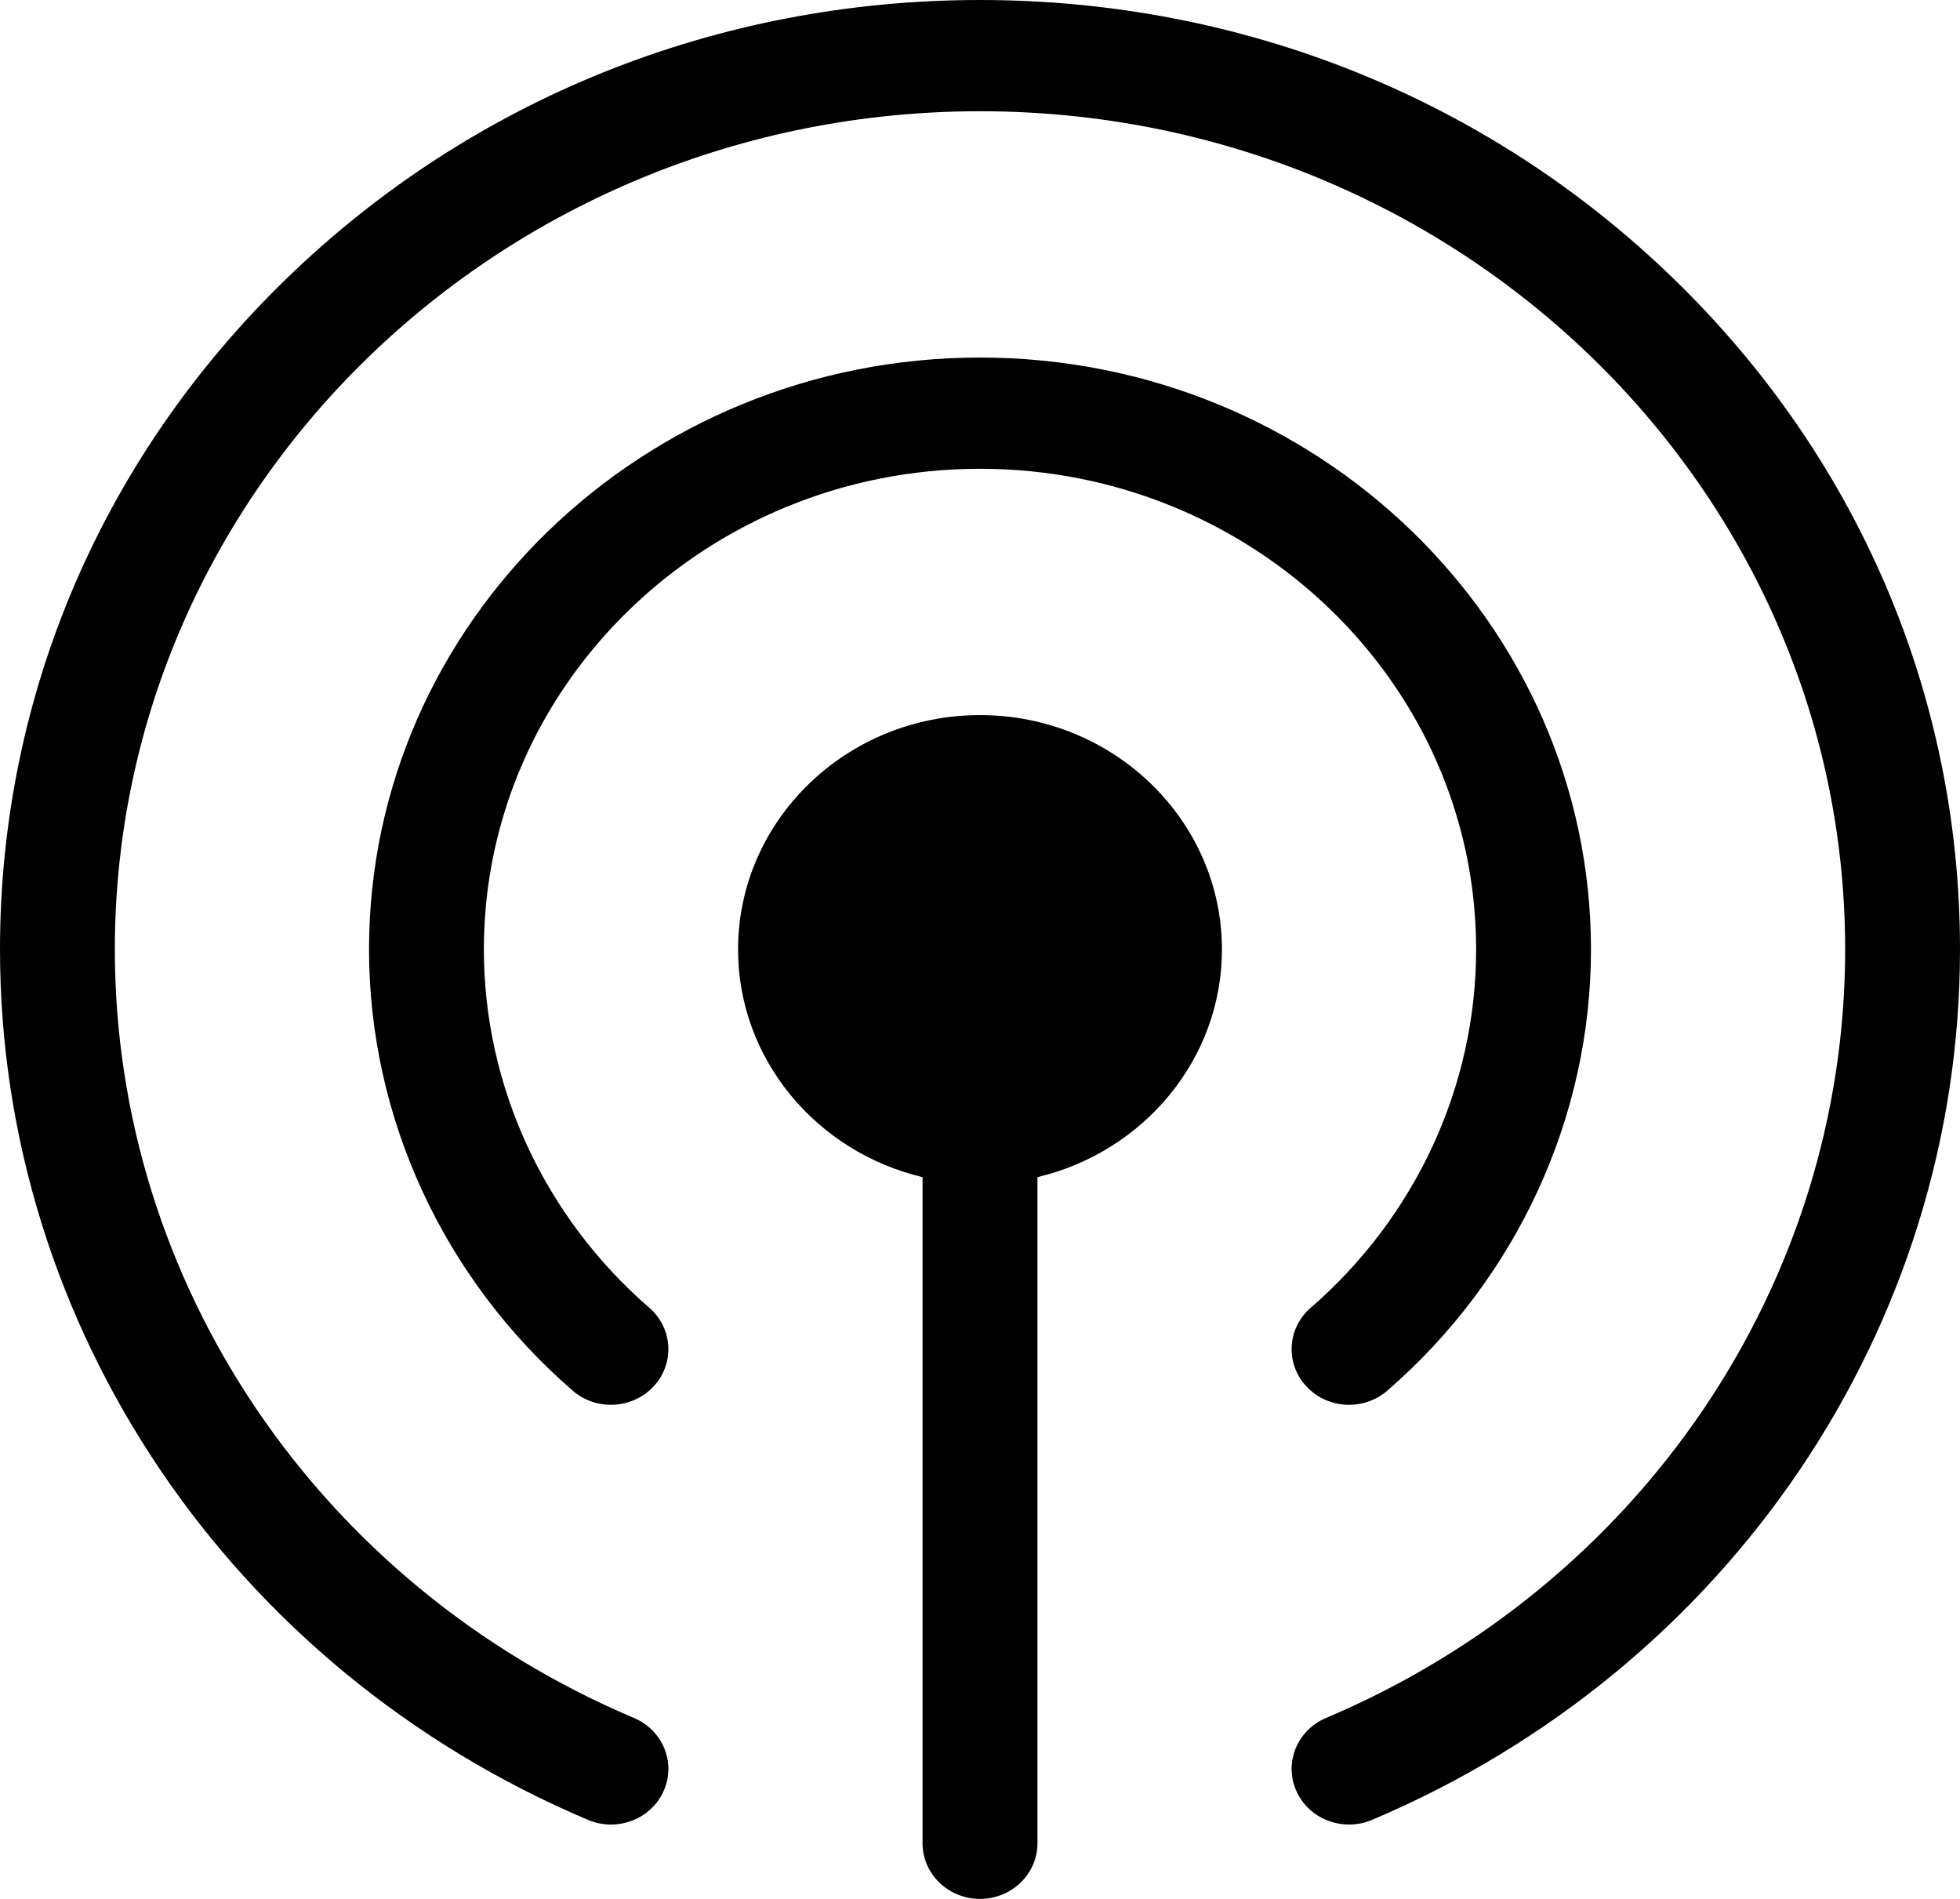 <svg width="32" height="31" viewBox="0 0 32 31" fill="none" xmlns="http://www.w3.org/2000/svg">
<g clip-path="url(#clip0_241_433)">
<path d="M16 11.674C13.822 11.674 12.05 13.39 12.05 15.5C12.05 17.297 13.336 18.808 15.062 19.217V30.092C15.062 30.593 15.482 31 16 31C16.518 31 16.938 30.593 16.938 30.092V19.217C18.664 18.808 19.95 17.297 19.95 15.5C19.95 13.39 18.178 11.674 16 11.674Z" fill="black"/>
<path d="M16 5.837C10.5 5.837 6.025 10.172 6.025 15.5C6.025 18.245 7.237 20.87 9.349 22.702C9.735 23.037 10.328 23.005 10.673 22.631C11.018 22.258 10.986 21.683 10.6 21.349C8.884 19.861 7.9 17.729 7.9 15.5C7.9 11.173 11.534 7.653 16 7.653C20.466 7.653 24.1 11.173 24.1 15.5C24.1 17.729 23.116 19.861 21.4 21.349C21.014 21.683 20.981 22.258 21.327 22.631C21.512 22.832 21.768 22.934 22.026 22.934C22.248 22.934 22.471 22.858 22.65 22.703C24.763 20.87 25.975 18.245 25.975 15.5C25.975 10.172 21.5 5.837 16 5.837Z" fill="black"/>
<path d="M27.314 4.54C24.292 1.612 20.274 0 16 0C11.726 0 7.708 1.612 4.686 4.54C1.664 7.467 0 11.36 0 15.5C0 21.664 3.768 27.242 9.6 29.71C10.074 29.911 10.627 29.701 10.834 29.241C11.041 28.782 10.825 28.246 10.35 28.046C5.202 25.866 1.875 20.942 1.875 15.5C1.875 7.955 8.211 1.816 16 1.816C23.789 1.816 30.125 7.955 30.125 15.5C30.125 20.942 26.798 25.866 21.65 28.046C21.175 28.246 20.959 28.782 21.166 29.241C21.32 29.583 21.664 29.786 22.026 29.786C22.151 29.786 22.278 29.762 22.401 29.71C28.232 27.242 32 21.664 32 15.5C32 11.36 30.336 7.467 27.314 4.54Z" fill="black"/>
</g>
<defs>
<clipPath id="clip0_241_433">
<rect width="32" height="31" fill="white"/>
</clipPath>
</defs>
</svg>
